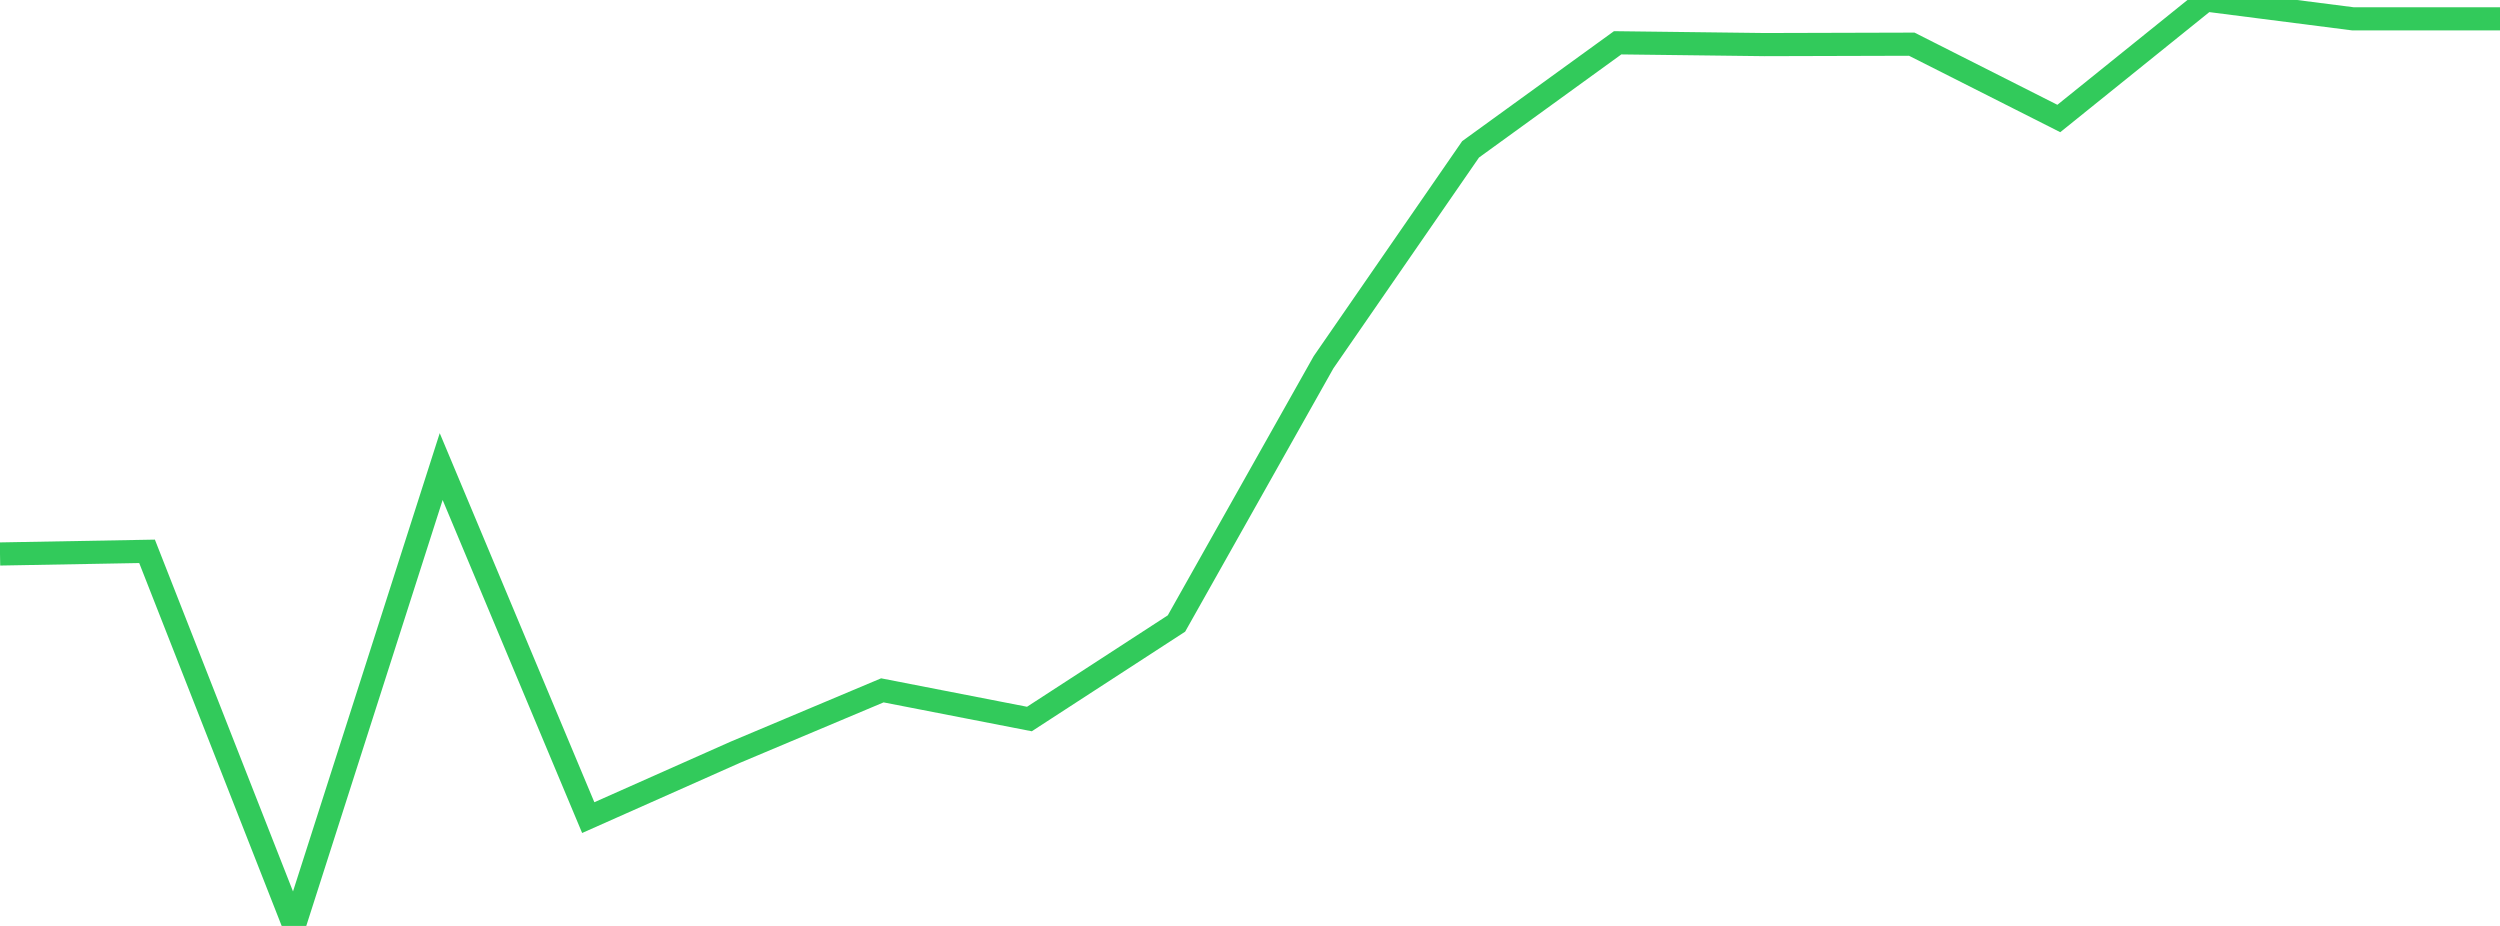 <?xml version="1.0" standalone="no"?>
<!DOCTYPE svg PUBLIC "-//W3C//DTD SVG 1.1//EN" "http://www.w3.org/Graphics/SVG/1.1/DTD/svg11.dtd">

<svg width="135" height="50" viewBox="0 0 135 50" preserveAspectRatio="none" 
  xmlns="http://www.w3.org/2000/svg"
  xmlns:xlink="http://www.w3.org/1999/xlink">


<polyline points="0.0, 29.915 7.941, 29.772 15.882, 50.0 23.824, 25.195 31.765, 44.151 39.706, 40.621 47.647, 37.279 55.588, 38.827 63.529, 33.669 71.471, 19.563 79.412, 8.064 87.353, 2.311 95.294, 2.408 103.235, 2.386 111.176, 6.399 119.118, 0.0 127.059, 1.017 135.0, 1.017" fill="none" stroke="#32ca5b" stroke-width="1.25"/>

</svg>